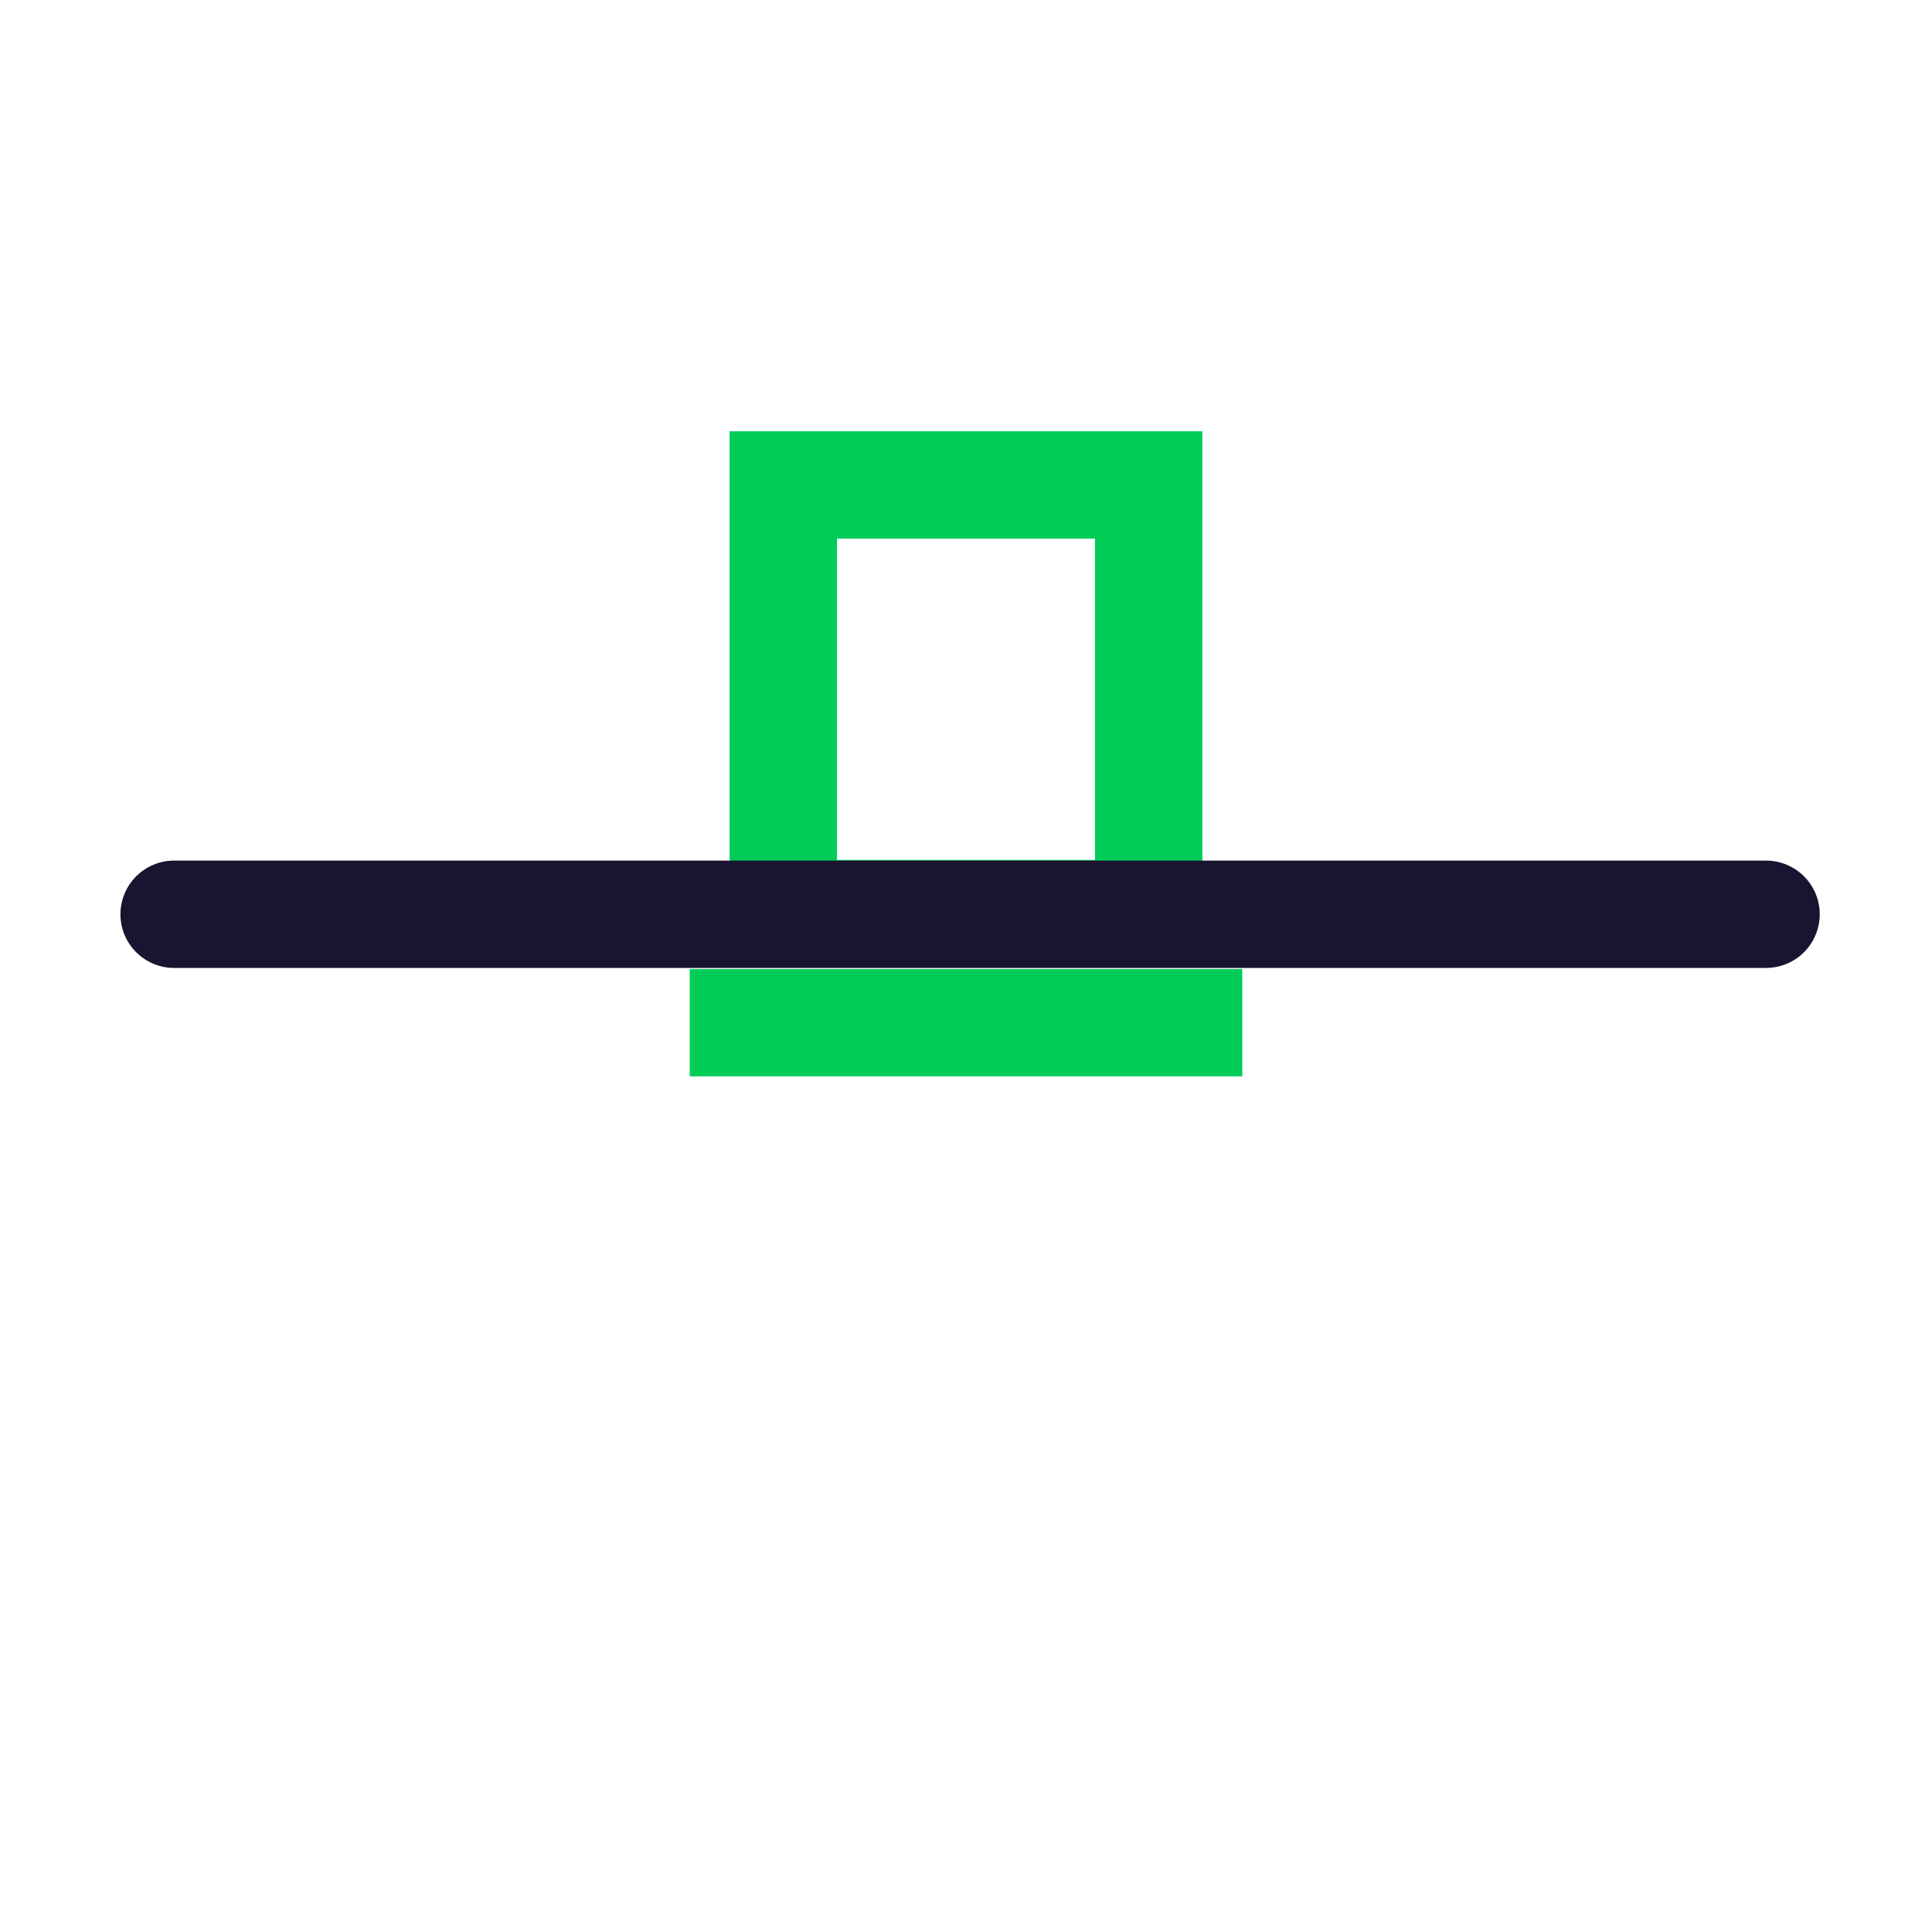 <svg xmlns="http://www.w3.org/2000/svg" viewBox="0 0 90 90"><defs><style>.a,.b{fill:none;stroke-miterlimit:10;stroke-width:5px;}.a{stroke:#00cc57;}.b{stroke:#1a1430;stroke-linecap:round;}</style></defs><line class="a" x1="32.13" y1="47.64" x2="57.87" y2="47.64"/><rect class="a" x="36.49" y="22.59" width="17.02" height="19.97"/><line class="b" x1="82.27" y1="42.59" x2="8.11" y2="42.59"/></svg>
